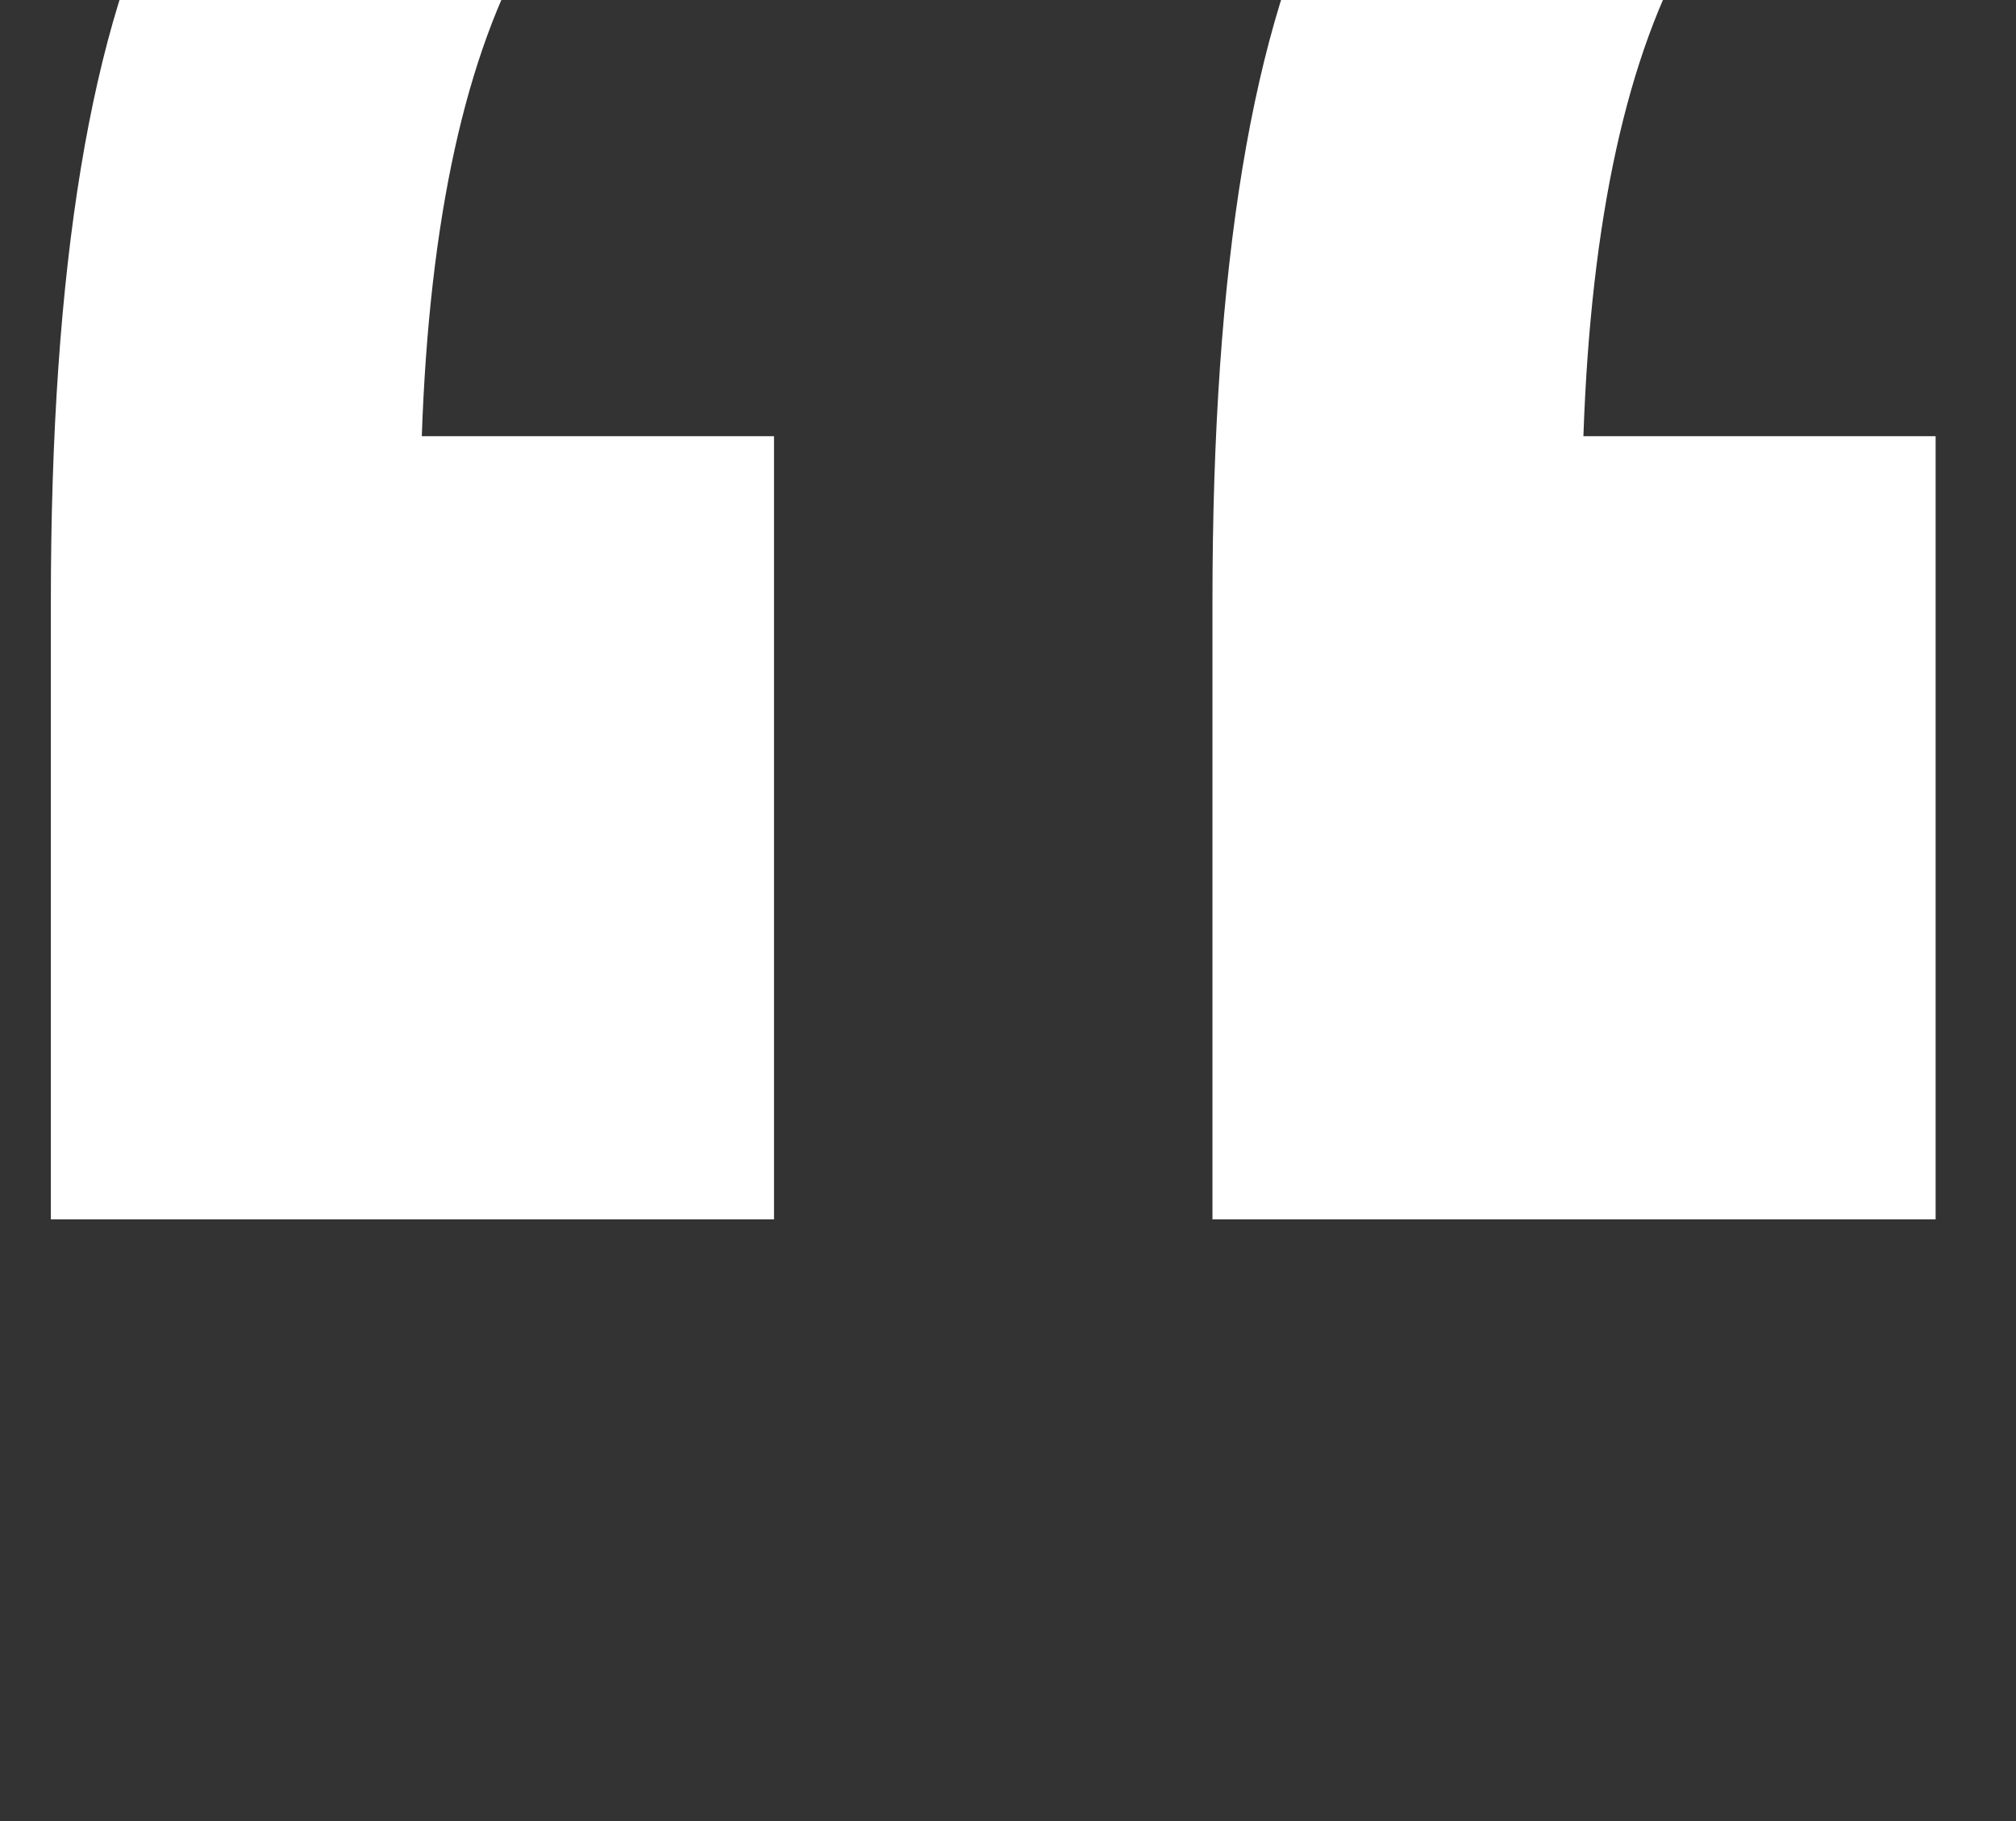 <?xml version="1.0" encoding="UTF-8"?> <svg xmlns="http://www.w3.org/2000/svg" width="31" height="28" viewBox="0 0 31 28" fill="none"><rect x="0" y="0" width="31" height="28" fill="#333333" stroke="none"/> <g clip-path="url(#clip0_421_2)"> <path d="M11.902 6.707V18.749H0.782V9.242C0.782 4.095 1.397 0.369 2.626 -1.936C4.239 -5.008 6.794 -7.332 10.289 -8.907L12.824 -4.874C10.712 -3.991 9.156 -2.665 8.157 -0.898C7.159 0.83 6.602 3.365 6.486 6.707H11.902ZM29.764 6.707V18.749H18.644V9.242C18.644 4.095 19.258 0.369 20.487 -1.936C22.101 -5.008 24.655 -7.332 28.15 -8.907L30.686 -4.874C28.573 -3.991 27.017 -2.665 26.019 -0.898C25.02 0.83 24.463 3.365 24.348 6.707H29.764Z" fill="white"></path> </g> <defs> <clipPath id="clip0_421_2"> <rect width="31" height="28" fill="white"></rect> </clipPath> </defs> </svg> 